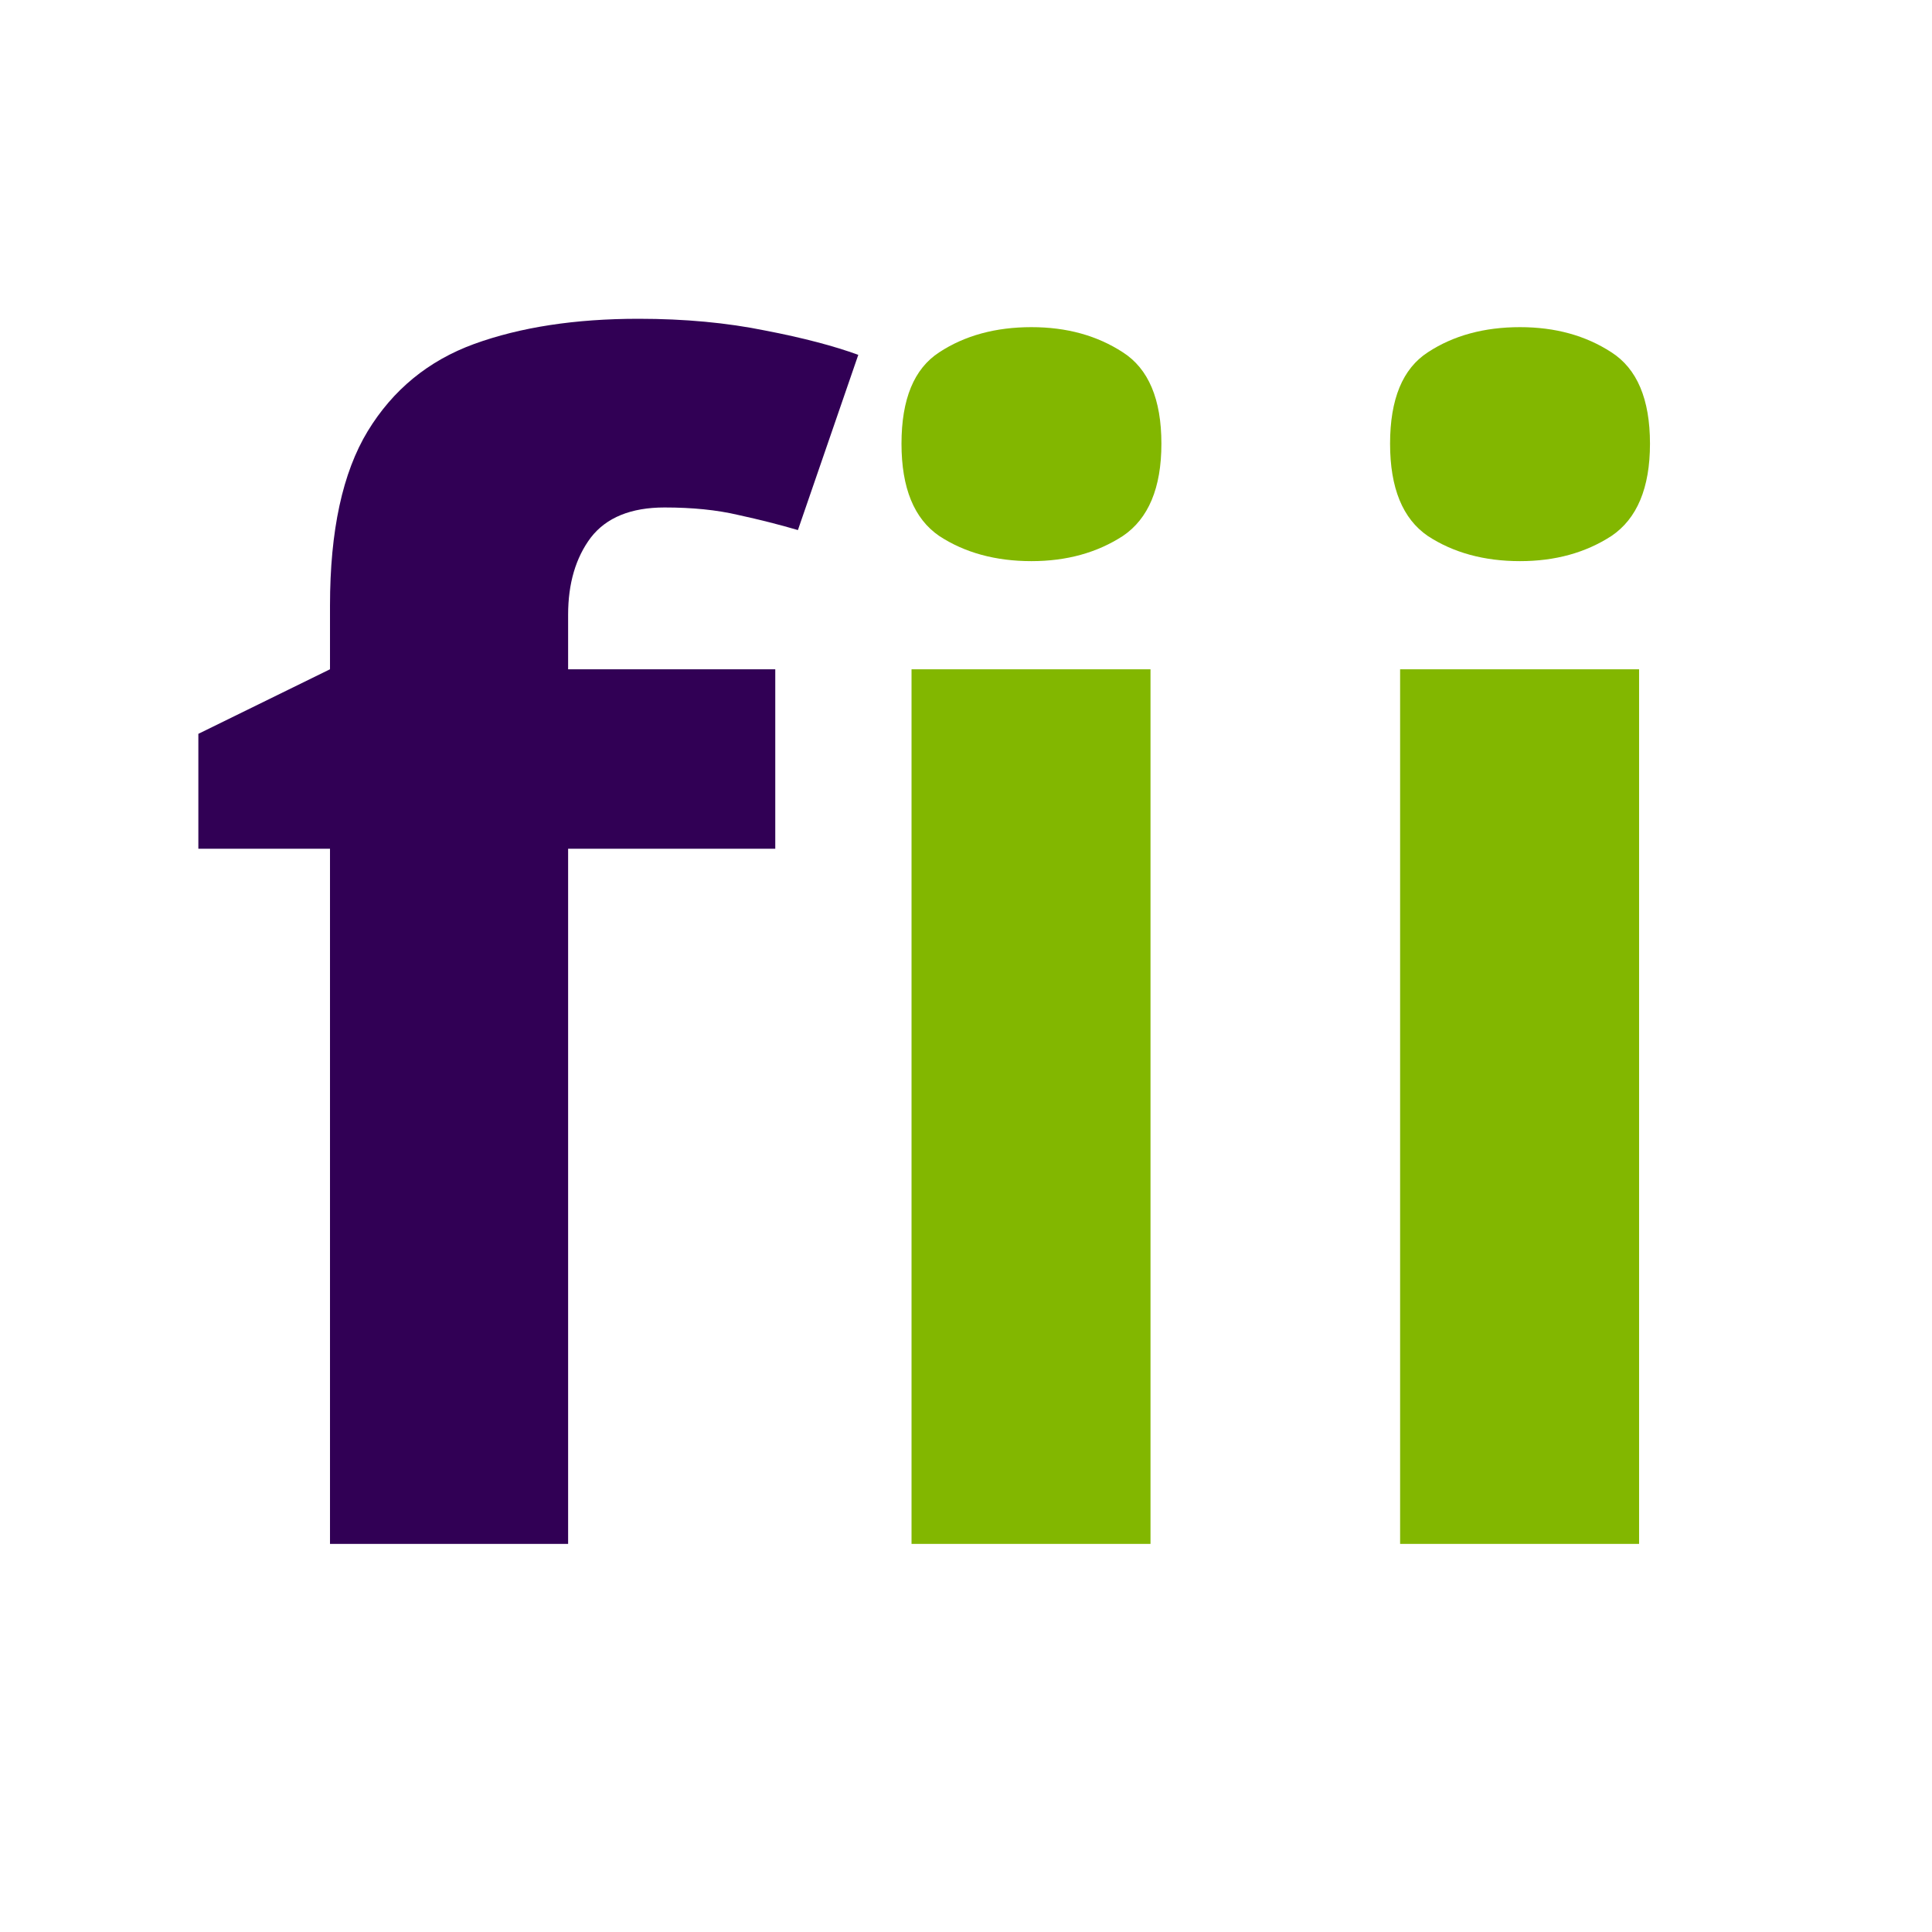 <?xml version="1.0" encoding="UTF-8" standalone="no"?>
<svg xmlns="http://www.w3.org/2000/svg" xmlns:xlink="http://www.w3.org/1999/xlink" width="48" zoomAndPan="magnify"
     viewBox="0 0 36 36" height="48" preserveAspectRatio="xMidYMid meet" version="1.0">
    <defs>
        <g/>
        <clipPath id="42dab691a6">
            <path d="M 0.488 0 L 35.512 0 L 35.512 35.027 L 0.488 35.027 Z M 0.488 0 "
                  clip-rule="nonzero"/>
        </clipPath>
    </defs>
    <g clip-path="url(#42dab691a6)">
        <path fill="none" d="M 0.488 0 L 35.512 0 L 35.512 35.027 L 0.488 35.027 Z M 0.488 0 "
              fill-opacity="0" fill-rule="nonzero"/>
        <path fill="none" d="M 0.488 0 L 35.512 0 L 35.512 35.027 L 0.488 35.027 Z M 0.488 0 "
              fill-opacity="0" fill-rule="nonzero"/>
    </g>
    <g fill="#310055" fill-opacity="1">
        <g transform="translate(3.102, 28.768)">
            <g>
                <path d="M 11.344 -12.953 L 7.484 -12.953 L 7.484 0 L 3.047 0 L 3.047 -12.953 L 0.594 -12.953 L 0.594 -15.094 L 3.047 -16.297 L 3.047 -17.484 C 3.047 -18.879 3.281 -19.961 3.75 -20.734 C 4.219 -21.504 4.879 -22.047 5.734 -22.359 C 6.598 -22.672 7.617 -22.828 8.797 -22.828 C 9.66 -22.828 10.445 -22.754 11.156 -22.609 C 11.863 -22.473 12.441 -22.32 12.891 -22.156 L 11.766 -18.891 C 11.422 -18.992 11.051 -19.086 10.656 -19.172 C 10.258 -19.266 9.801 -19.312 9.281 -19.312 C 8.656 -19.312 8.195 -19.125 7.906 -18.75 C 7.625 -18.375 7.484 -17.895 7.484 -17.312 L 7.484 -16.297 L 11.344 -16.297 Z M 11.344 -12.953 "/>
            </g>
        </g>
    </g>
    <g fill="#82b700" fill-opacity="1">
        <g transform="translate(14.657, 28.768)">
            <g>
                <path d="M 6.781 -16.297 L 6.781 0 L 2.328 0 L 2.328 -16.297 Z M 4.562 -22.672 C 5.219 -22.672 5.785 -22.516 6.266 -22.203 C 6.742 -21.898 6.984 -21.332 6.984 -20.5 C 6.984 -19.676 6.742 -19.102 6.266 -18.781 C 5.785 -18.469 5.219 -18.312 4.562 -18.312 C 3.895 -18.312 3.32 -18.469 2.844 -18.781 C 2.375 -19.102 2.141 -19.676 2.141 -20.5 C 2.141 -21.332 2.375 -21.898 2.844 -22.203 C 3.32 -22.516 3.895 -22.672 4.562 -22.672 Z M 4.562 -22.672 "/>
            </g>
        </g>
    </g>
    <g fill="#82b700" fill-opacity="1">
        <g transform="translate(23.761, 28.768)">
            <g>
                <path d="M 6.781 -16.297 L 6.781 0 L 2.328 0 L 2.328 -16.297 Z M 4.562 -22.672 C 5.219 -22.672 5.785 -22.516 6.266 -22.203 C 6.742 -21.898 6.984 -21.332 6.984 -20.5 C 6.984 -19.676 6.742 -19.102 6.266 -18.781 C 5.785 -18.469 5.219 -18.312 4.562 -18.312 C 3.895 -18.312 3.32 -18.469 2.844 -18.781 C 2.375 -19.102 2.141 -19.676 2.141 -20.5 C 2.141 -21.332 2.375 -21.898 2.844 -22.203 C 3.32 -22.516 3.895 -22.672 4.562 -22.672 Z M 4.562 -22.672 "/>
            </g>
        </g>
    </g>
</svg>
